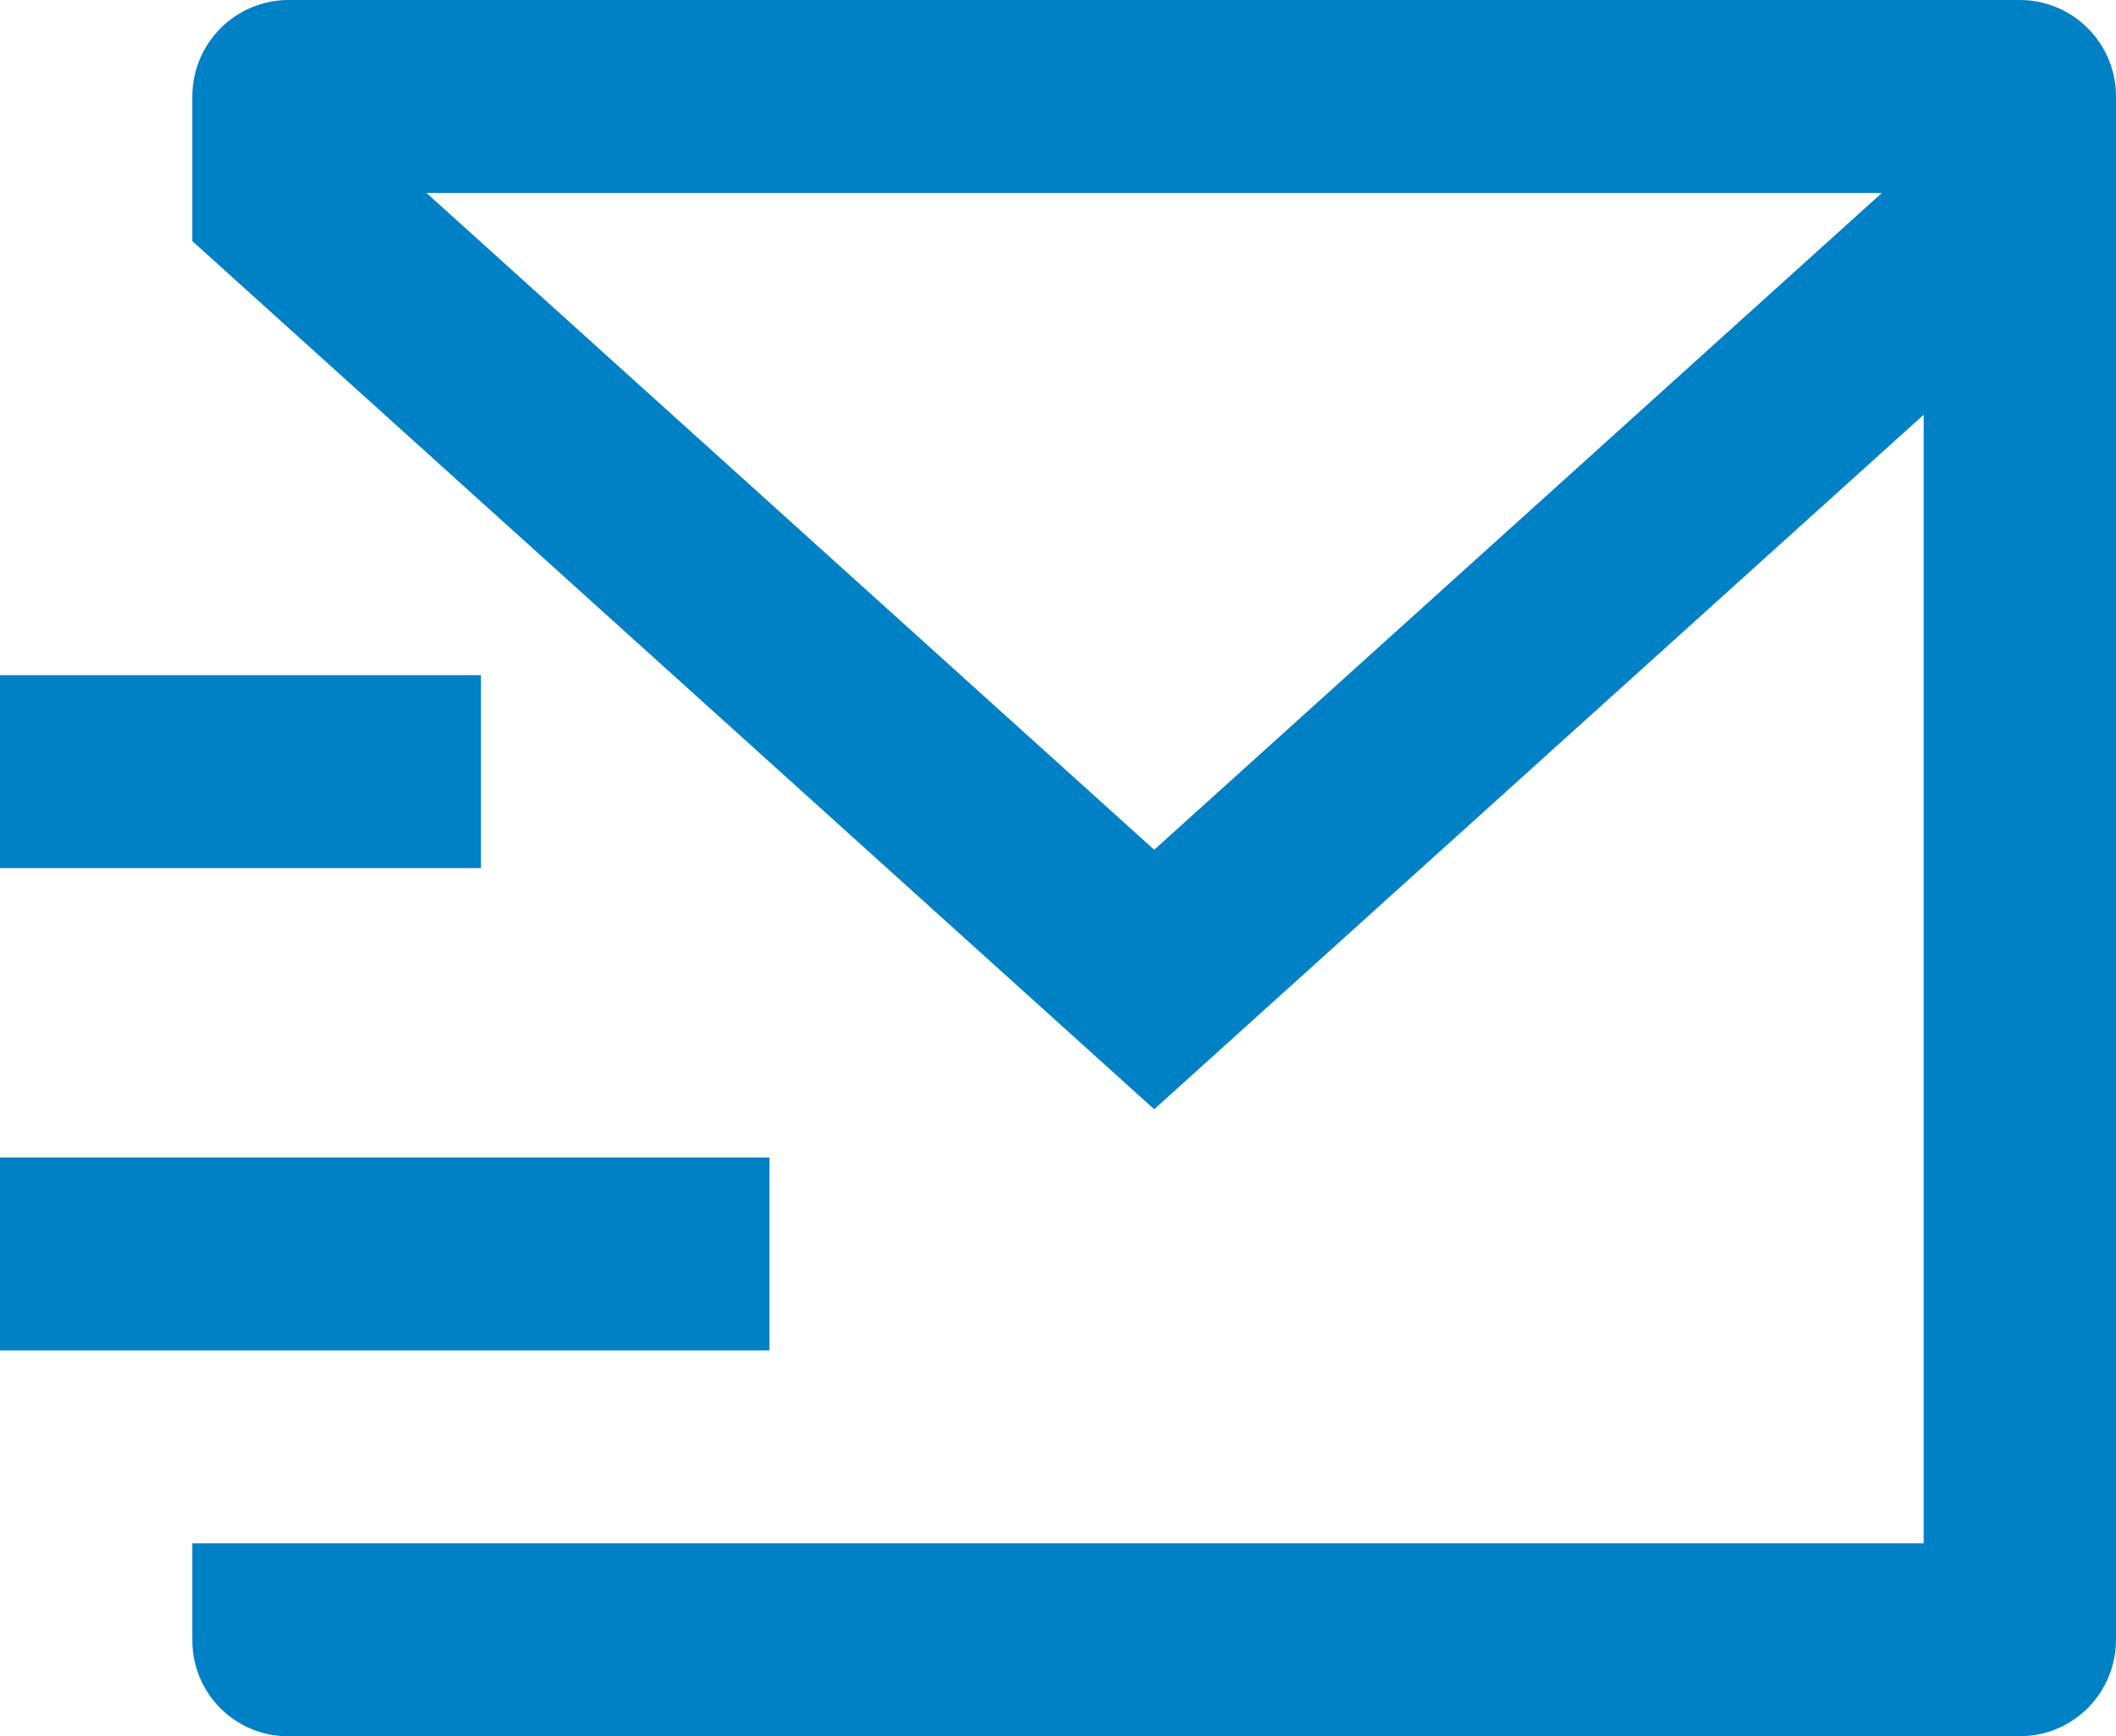 <svg width="39" height="32" viewBox="0 0 39 32" fill="none" xmlns="http://www.w3.org/2000/svg">
<path id="Vector" d="M37.227 0C37.697 0 38.148 0.187 38.481 0.521C38.813 0.854 39 1.306 39 1.778V30.235C38.997 30.701 38.81 31.148 38.481 31.479C38.152 31.809 37.707 31.996 37.242 32H5.304C4.837 32 4.39 31.813 4.06 31.482C3.731 31.151 3.545 30.703 3.545 30.235V28.444H35.455V7.644L21.273 20.444L3.545 4.444V1.778C3.545 1.306 3.732 0.854 4.065 0.521C4.397 0.187 4.848 0 5.318 0H37.227ZM14.182 21.333V24.889H0V21.333H14.182ZM8.864 12.444V16H0V12.444H8.864ZM34.685 3.556H7.86L21.273 15.662L34.685 3.556Z" fill="#0080C5"/>
</svg>
